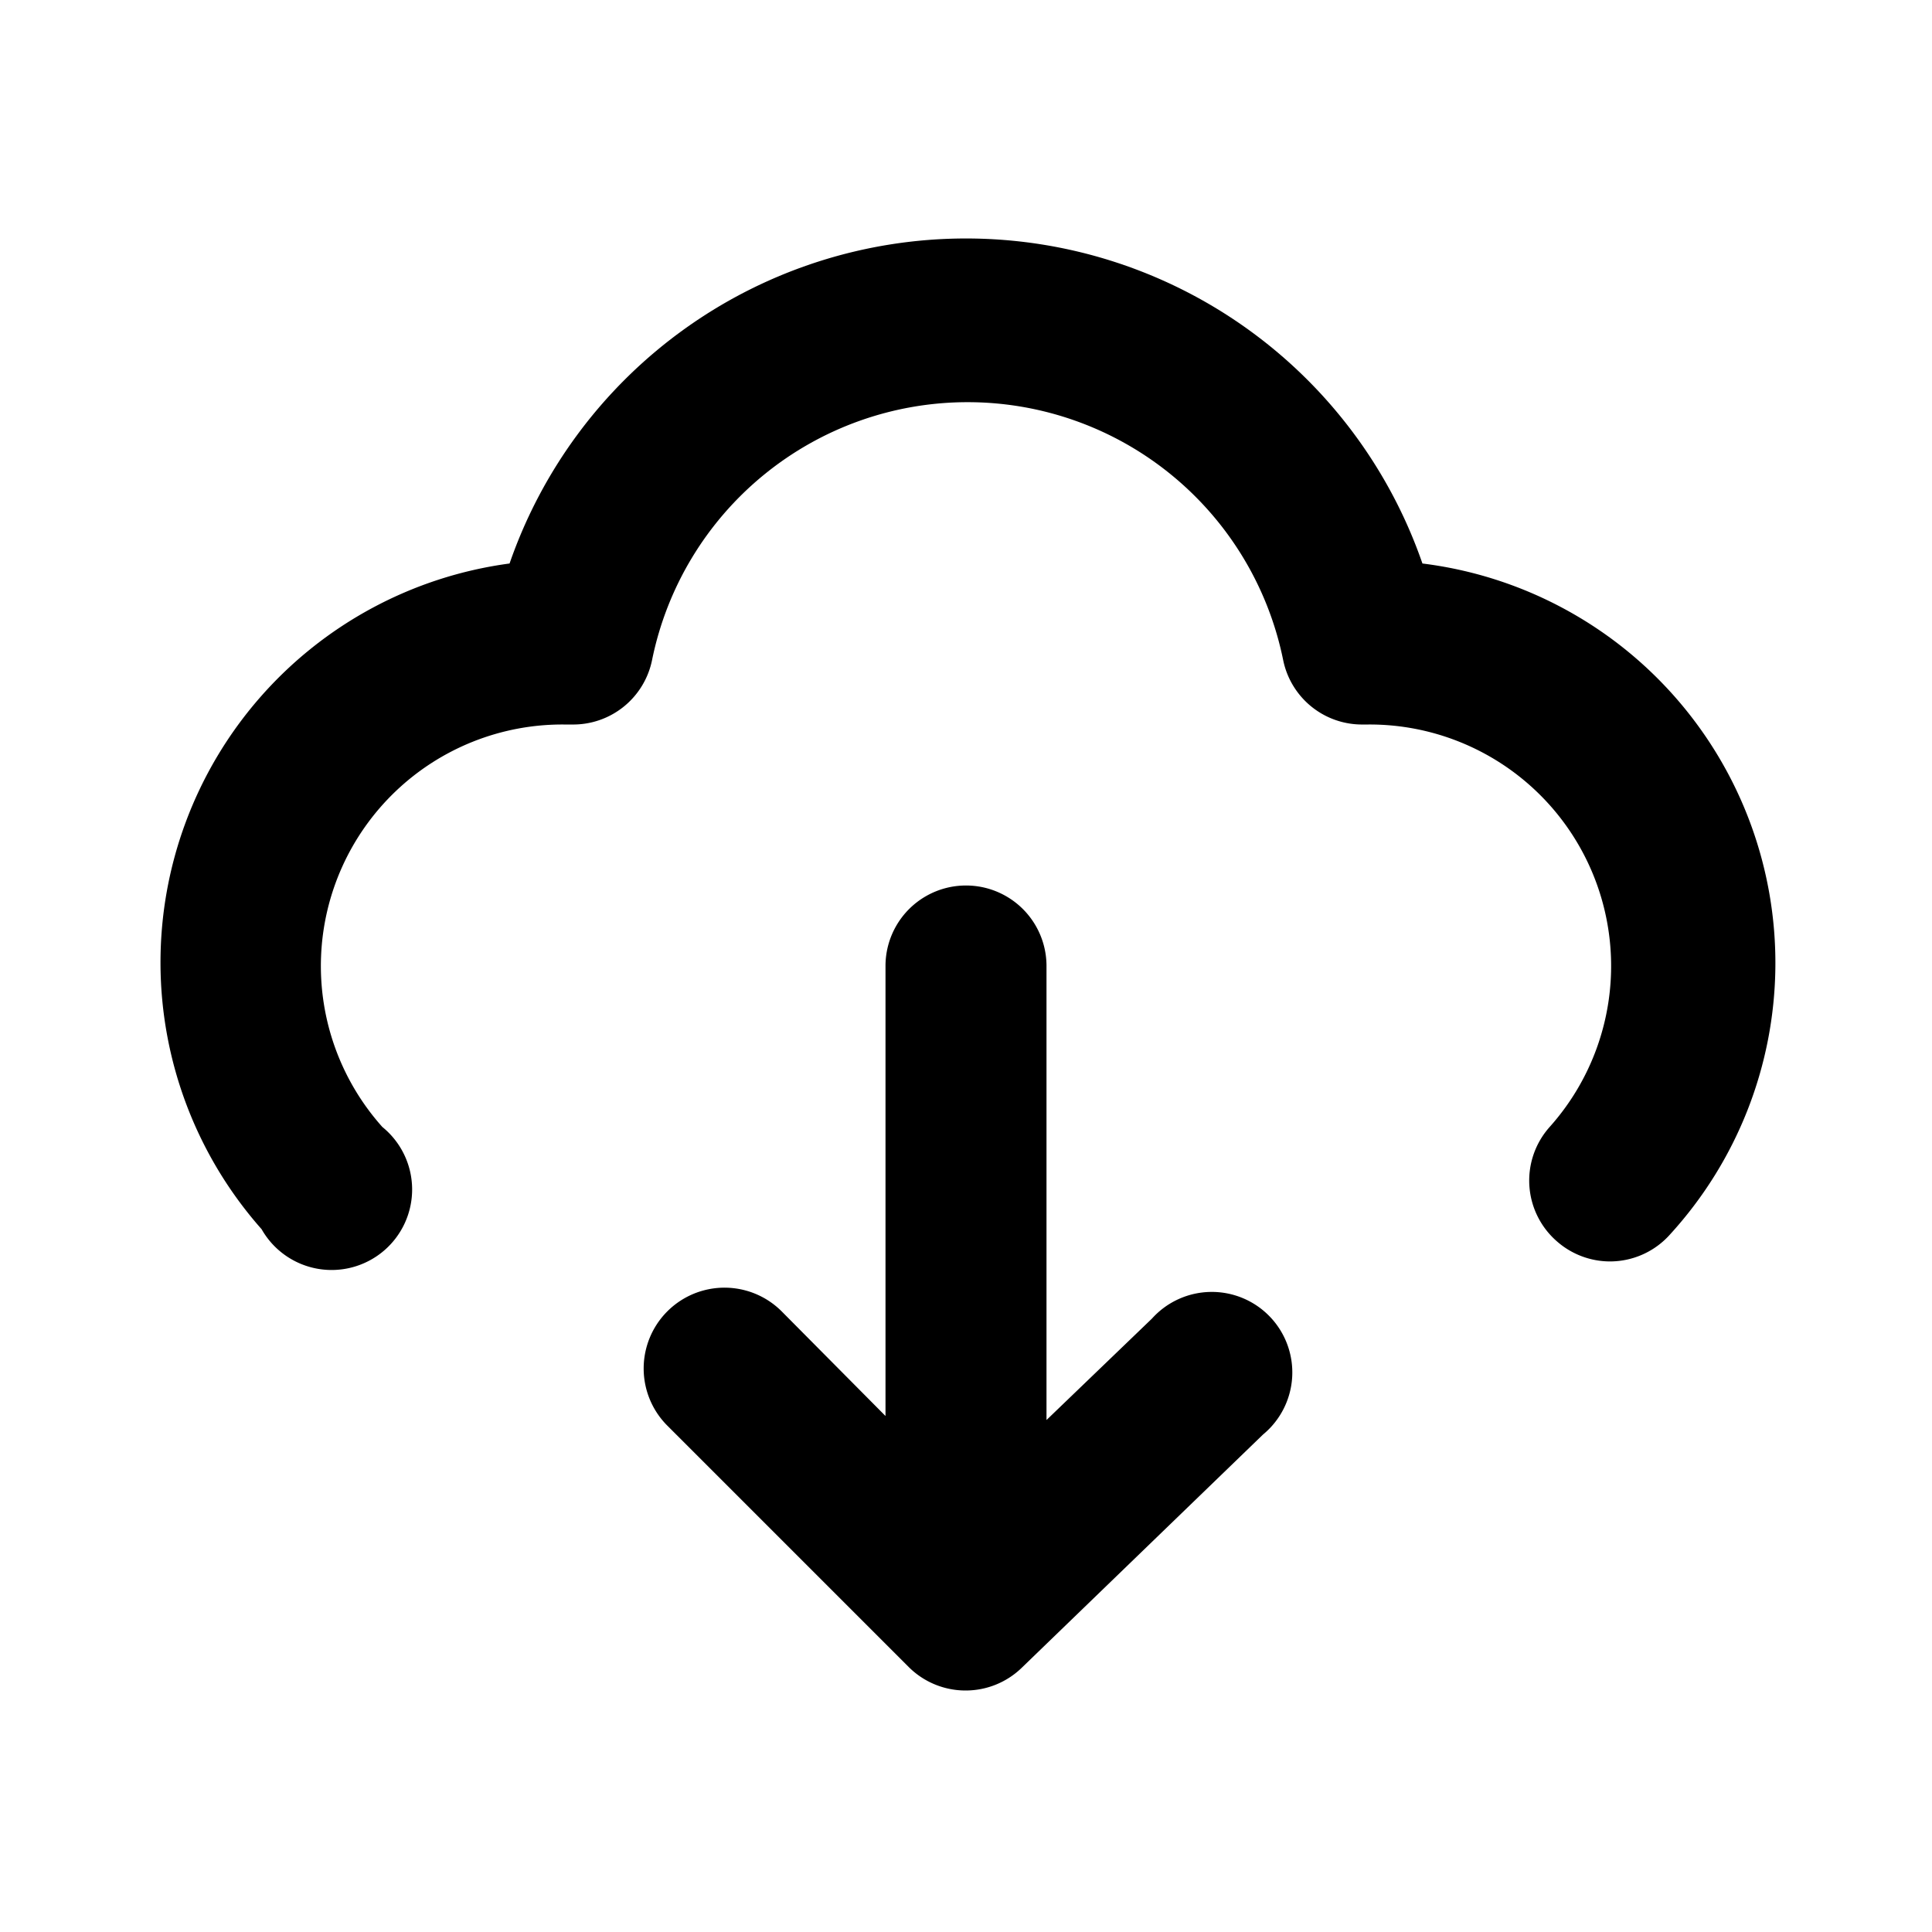 <?xml version="1.0" encoding="utf-8"?>
<!-- Uploaded to: SVG Repo, www.svgrepo.com, Generator: SVG Repo Mixer Tools -->
<svg fill="#000000" width="800px" height="800px" viewBox="0 0 24 24" xmlns="http://www.w3.org/2000/svg">
<g data-name="Layer 2">
<g data-name="cloud-download">
<rect width="24" height="24" opacity="0"/>
<path d="M14.31 16.38L13 17.64V12a1 1 0 0 0-2 0v5.59l-1.29-1.3a1 1 0 0 0-1.42 1.42l3 3A1 1 0 0 0 12 21a1 1 0 0 0 .69-.28l3-2.9a1 1 0 1 0-1.38-1.44z"/>
<path d="M17.67 7A6 6 0 0 0 6.33 7a5 5 0 0 0-3.08 8.27A1 1 0 1 0 4.75 14 3 3 0 0 1 7 9h.1a1 1 0 0 0 1-.8 4 4 0 0 1 7.84 0 1 1 0 0 0 1 .8H17a3 3 0 0 1 2.25 5 1 1 0 0 0 .09 1.42 1 1 0 0 0 .66.25 1 1 0 0 0 .75-.34A5 5 0 0 0 17.67 7z"/>
</g>
</g>
</svg>